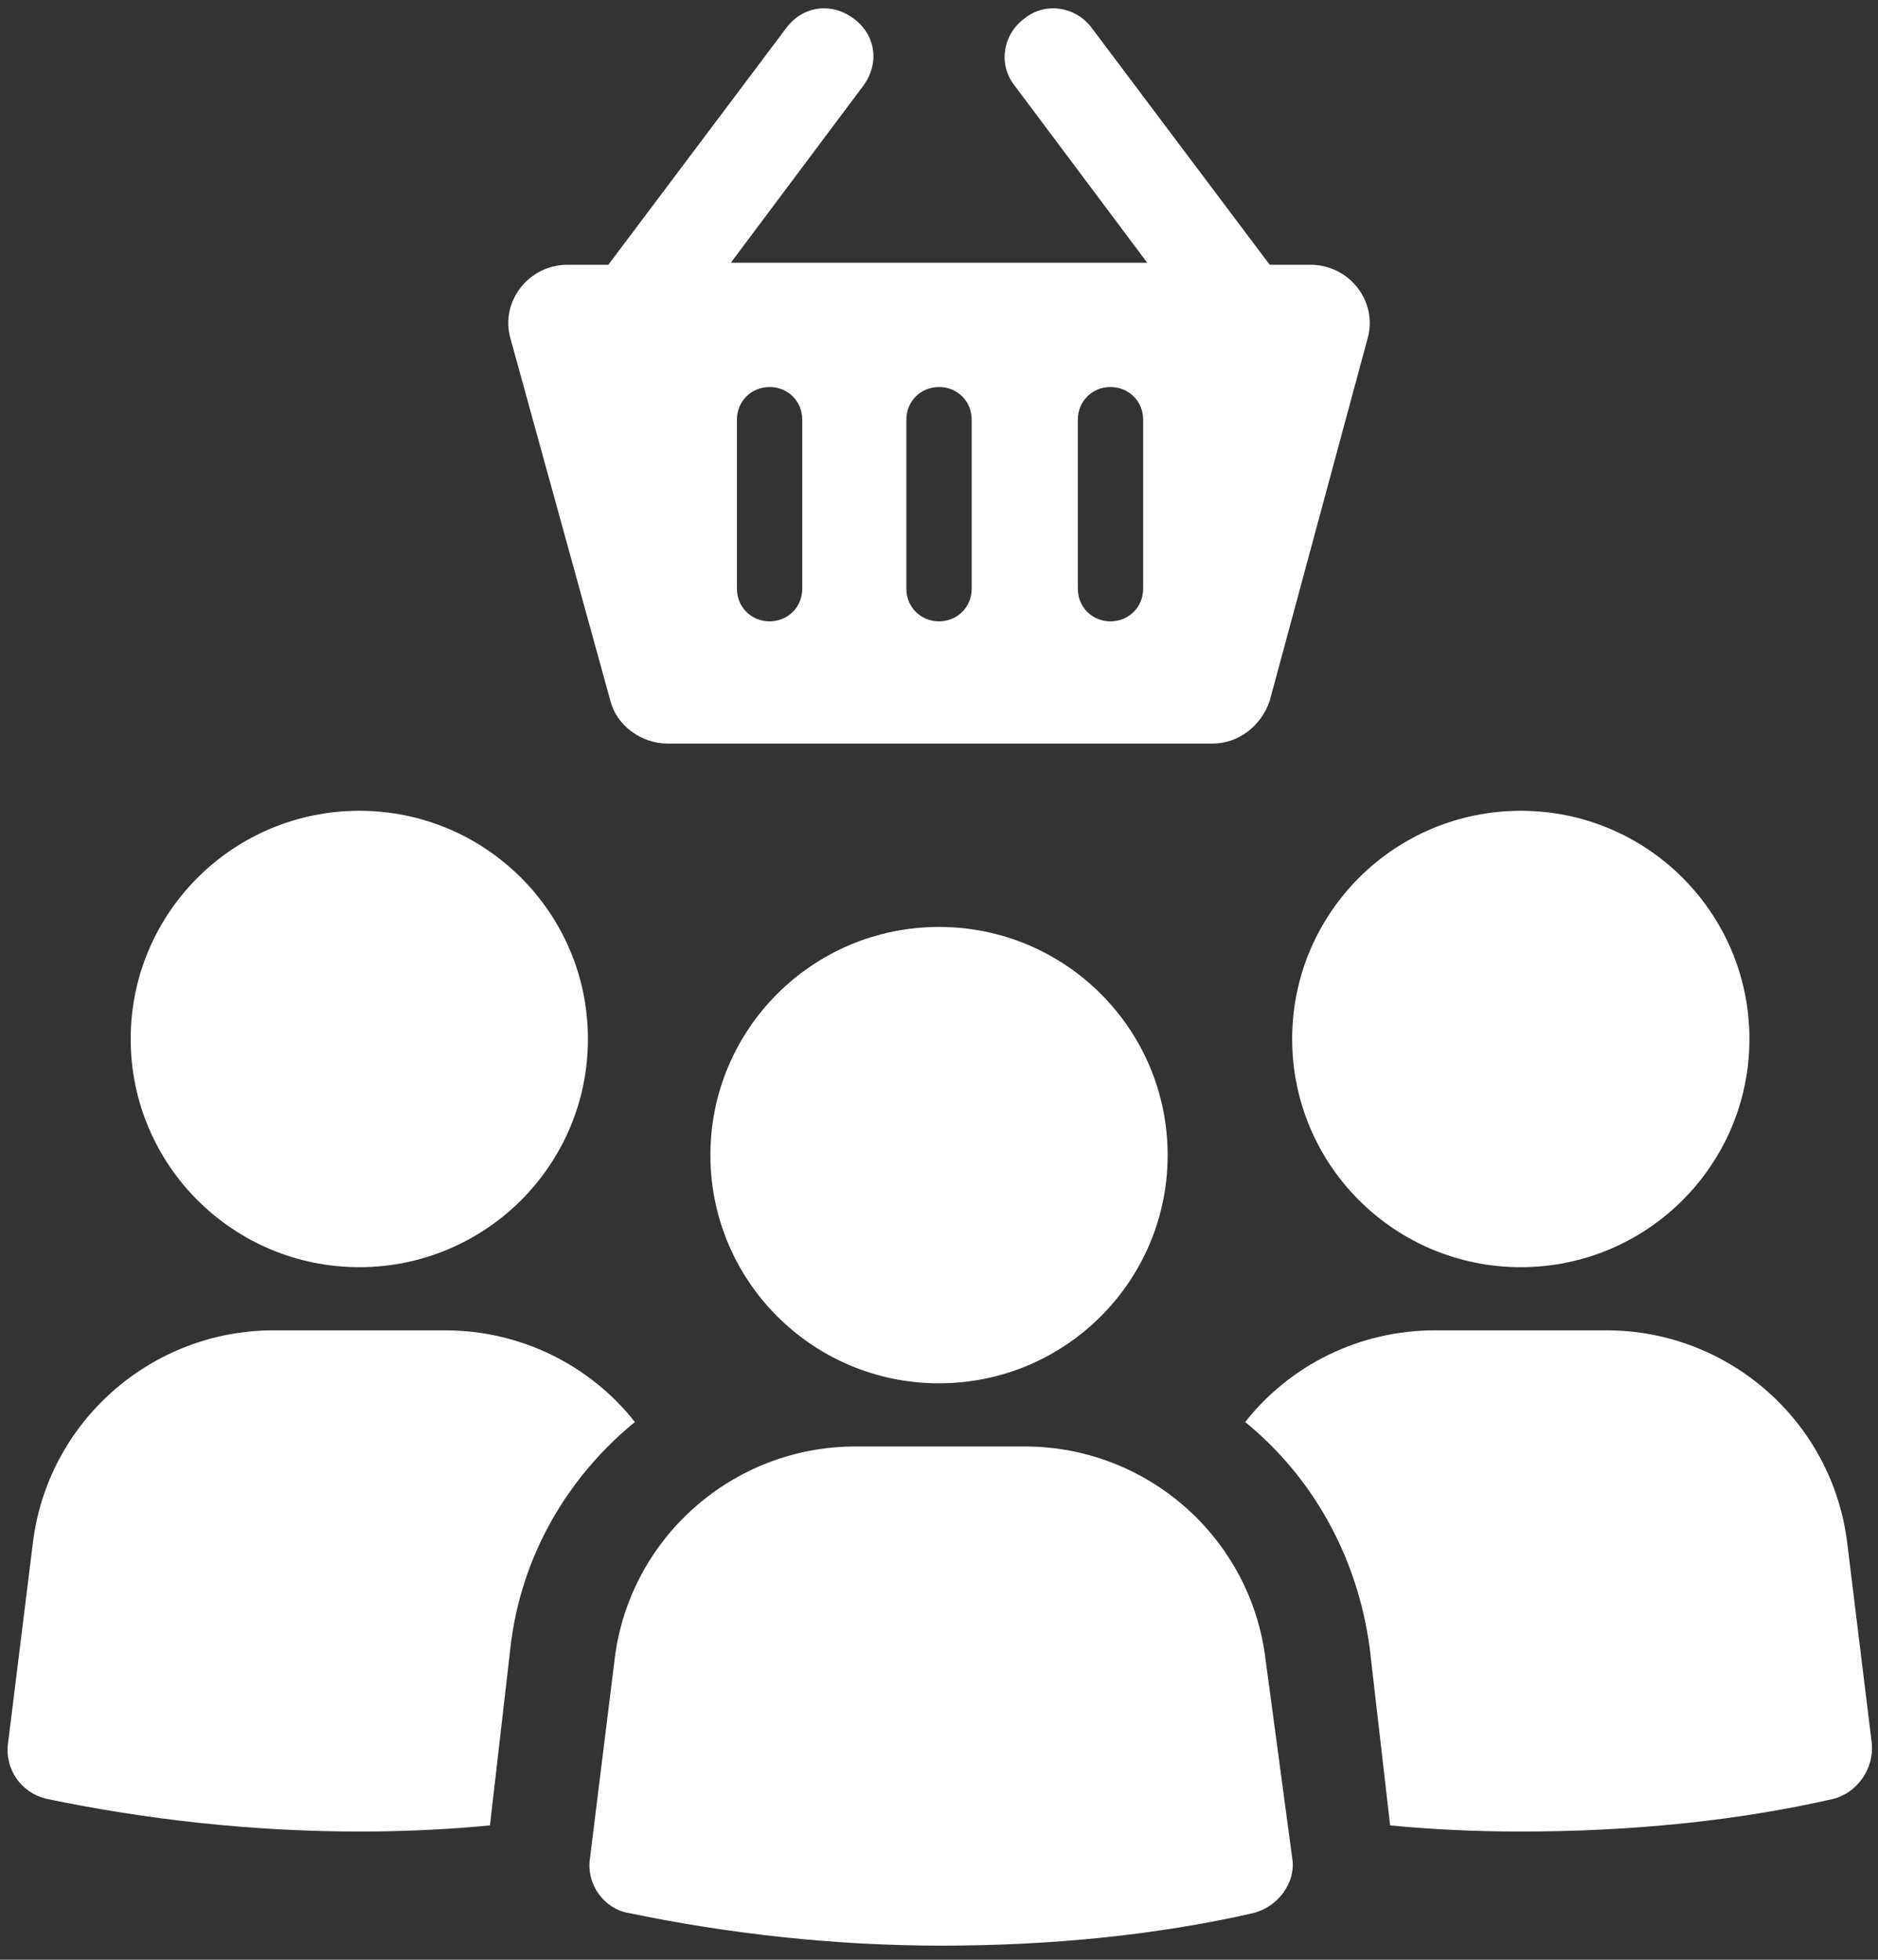 <?xml version="1.0" encoding="UTF-8"?>
<svg xmlns="http://www.w3.org/2000/svg" width="92" height="96" viewBox="0 0 92 96" fill="none">
  <rect x="0" y="0" width="92" height="96" fill="#333333" stroke="none"/>
  <path d="M17.602 62.073C23.788 62.073 28.802 57.069 28.802 50.895C28.802 44.722 23.788 39.717 17.602 39.717C11.417 39.717 6.402 44.722 6.402 50.895C6.402 57.069 11.417 62.073 17.602 62.073Z" fill="white"></path>
  <path d="M31.102 69.658C28.902 66.864 25.502 65.167 21.802 65.167H13.402C7.402 65.167 2.302 69.658 1.602 75.646L0.402 85.327C0.202 86.624 1.002 87.822 2.302 88.121C7.102 89.12 12.302 89.718 17.602 89.718C19.802 89.718 21.902 89.619 24.002 89.419L25.002 80.736C25.502 76.245 27.802 72.353 31.102 69.658Z" fill="white"></path>
  <path d="M74.501 62.073C80.686 62.073 85.701 57.069 85.701 50.895C85.701 44.722 80.686 39.717 74.501 39.717C68.315 39.717 63.301 44.722 63.301 50.895C63.301 57.069 68.315 62.073 74.501 62.073Z" fill="white"></path>
  <path d="M90.5 75.646C89.8 69.658 84.7 65.167 78.7 65.167H70.3C66.6 65.167 63.2 66.864 61 69.658C64.3 72.353 66.5 76.245 67.1 80.736L68.1 89.419C70.2 89.619 72.3 89.718 74.5 89.718C79.8 89.718 85 89.219 89.8 88.121C91 87.822 91.8 86.624 91.7 85.427L90.5 75.646Z" fill="white"></path>
  <path d="M50.203 70.856H41.903C35.903 70.856 30.803 75.347 30.103 81.335L28.903 91.016C28.703 92.314 29.603 93.511 30.803 93.711C35.603 94.709 40.803 95.308 46.103 95.308C51.403 95.308 56.603 94.808 61.403 93.711C62.603 93.411 63.503 92.214 63.303 91.016L62.003 81.335C61.303 75.347 56.203 70.856 50.203 70.856Z" fill="white"></path>
  <path d="M46.001 67.762C52.186 67.762 57.201 62.758 57.201 56.584C57.201 50.411 52.186 45.406 46.001 45.406C39.815 45.406 34.801 50.411 34.801 56.584C34.801 62.758 39.815 67.762 46.001 67.762Z" fill="white"></path>
  <path d="M29.901 34.328C30.201 35.526 31.401 36.424 32.701 36.424H59.401C60.701 36.424 61.801 35.526 62.201 34.328L67.001 16.563C67.501 14.767 66.101 12.97 64.201 12.97H62.201L53.501 1.393C52.701 0.296 51.201 0.096 50.201 0.894C49.101 1.693 48.901 3.19 49.701 4.188L56.201 12.871H35.801L42.301 4.188C43.101 3.09 42.901 1.693 41.801 0.894C40.701 0.096 39.301 0.296 38.501 1.393L29.801 12.97H27.801C25.901 12.97 24.501 14.767 25.001 16.563L29.901 34.328ZM52.801 20.555C52.801 19.657 53.501 18.959 54.401 18.959C55.301 18.959 56.001 19.657 56.001 20.555V28.839C56.001 29.737 55.301 30.436 54.401 30.436C53.501 30.436 52.801 29.737 52.801 28.839V20.555ZM44.401 20.555C44.401 19.657 45.101 18.959 46.001 18.959C46.901 18.959 47.601 19.657 47.601 20.555V28.839C47.601 29.737 46.901 30.436 46.001 30.436C45.101 30.436 44.401 29.737 44.401 28.839V20.555ZM36.101 20.555C36.101 19.657 36.801 18.959 37.701 18.959C38.601 18.959 39.301 19.657 39.301 20.555V28.839C39.301 29.737 38.601 30.436 37.701 30.436C36.801 30.436 36.101 29.737 36.101 28.839V20.555Z" fill="white"></path>
</svg>
